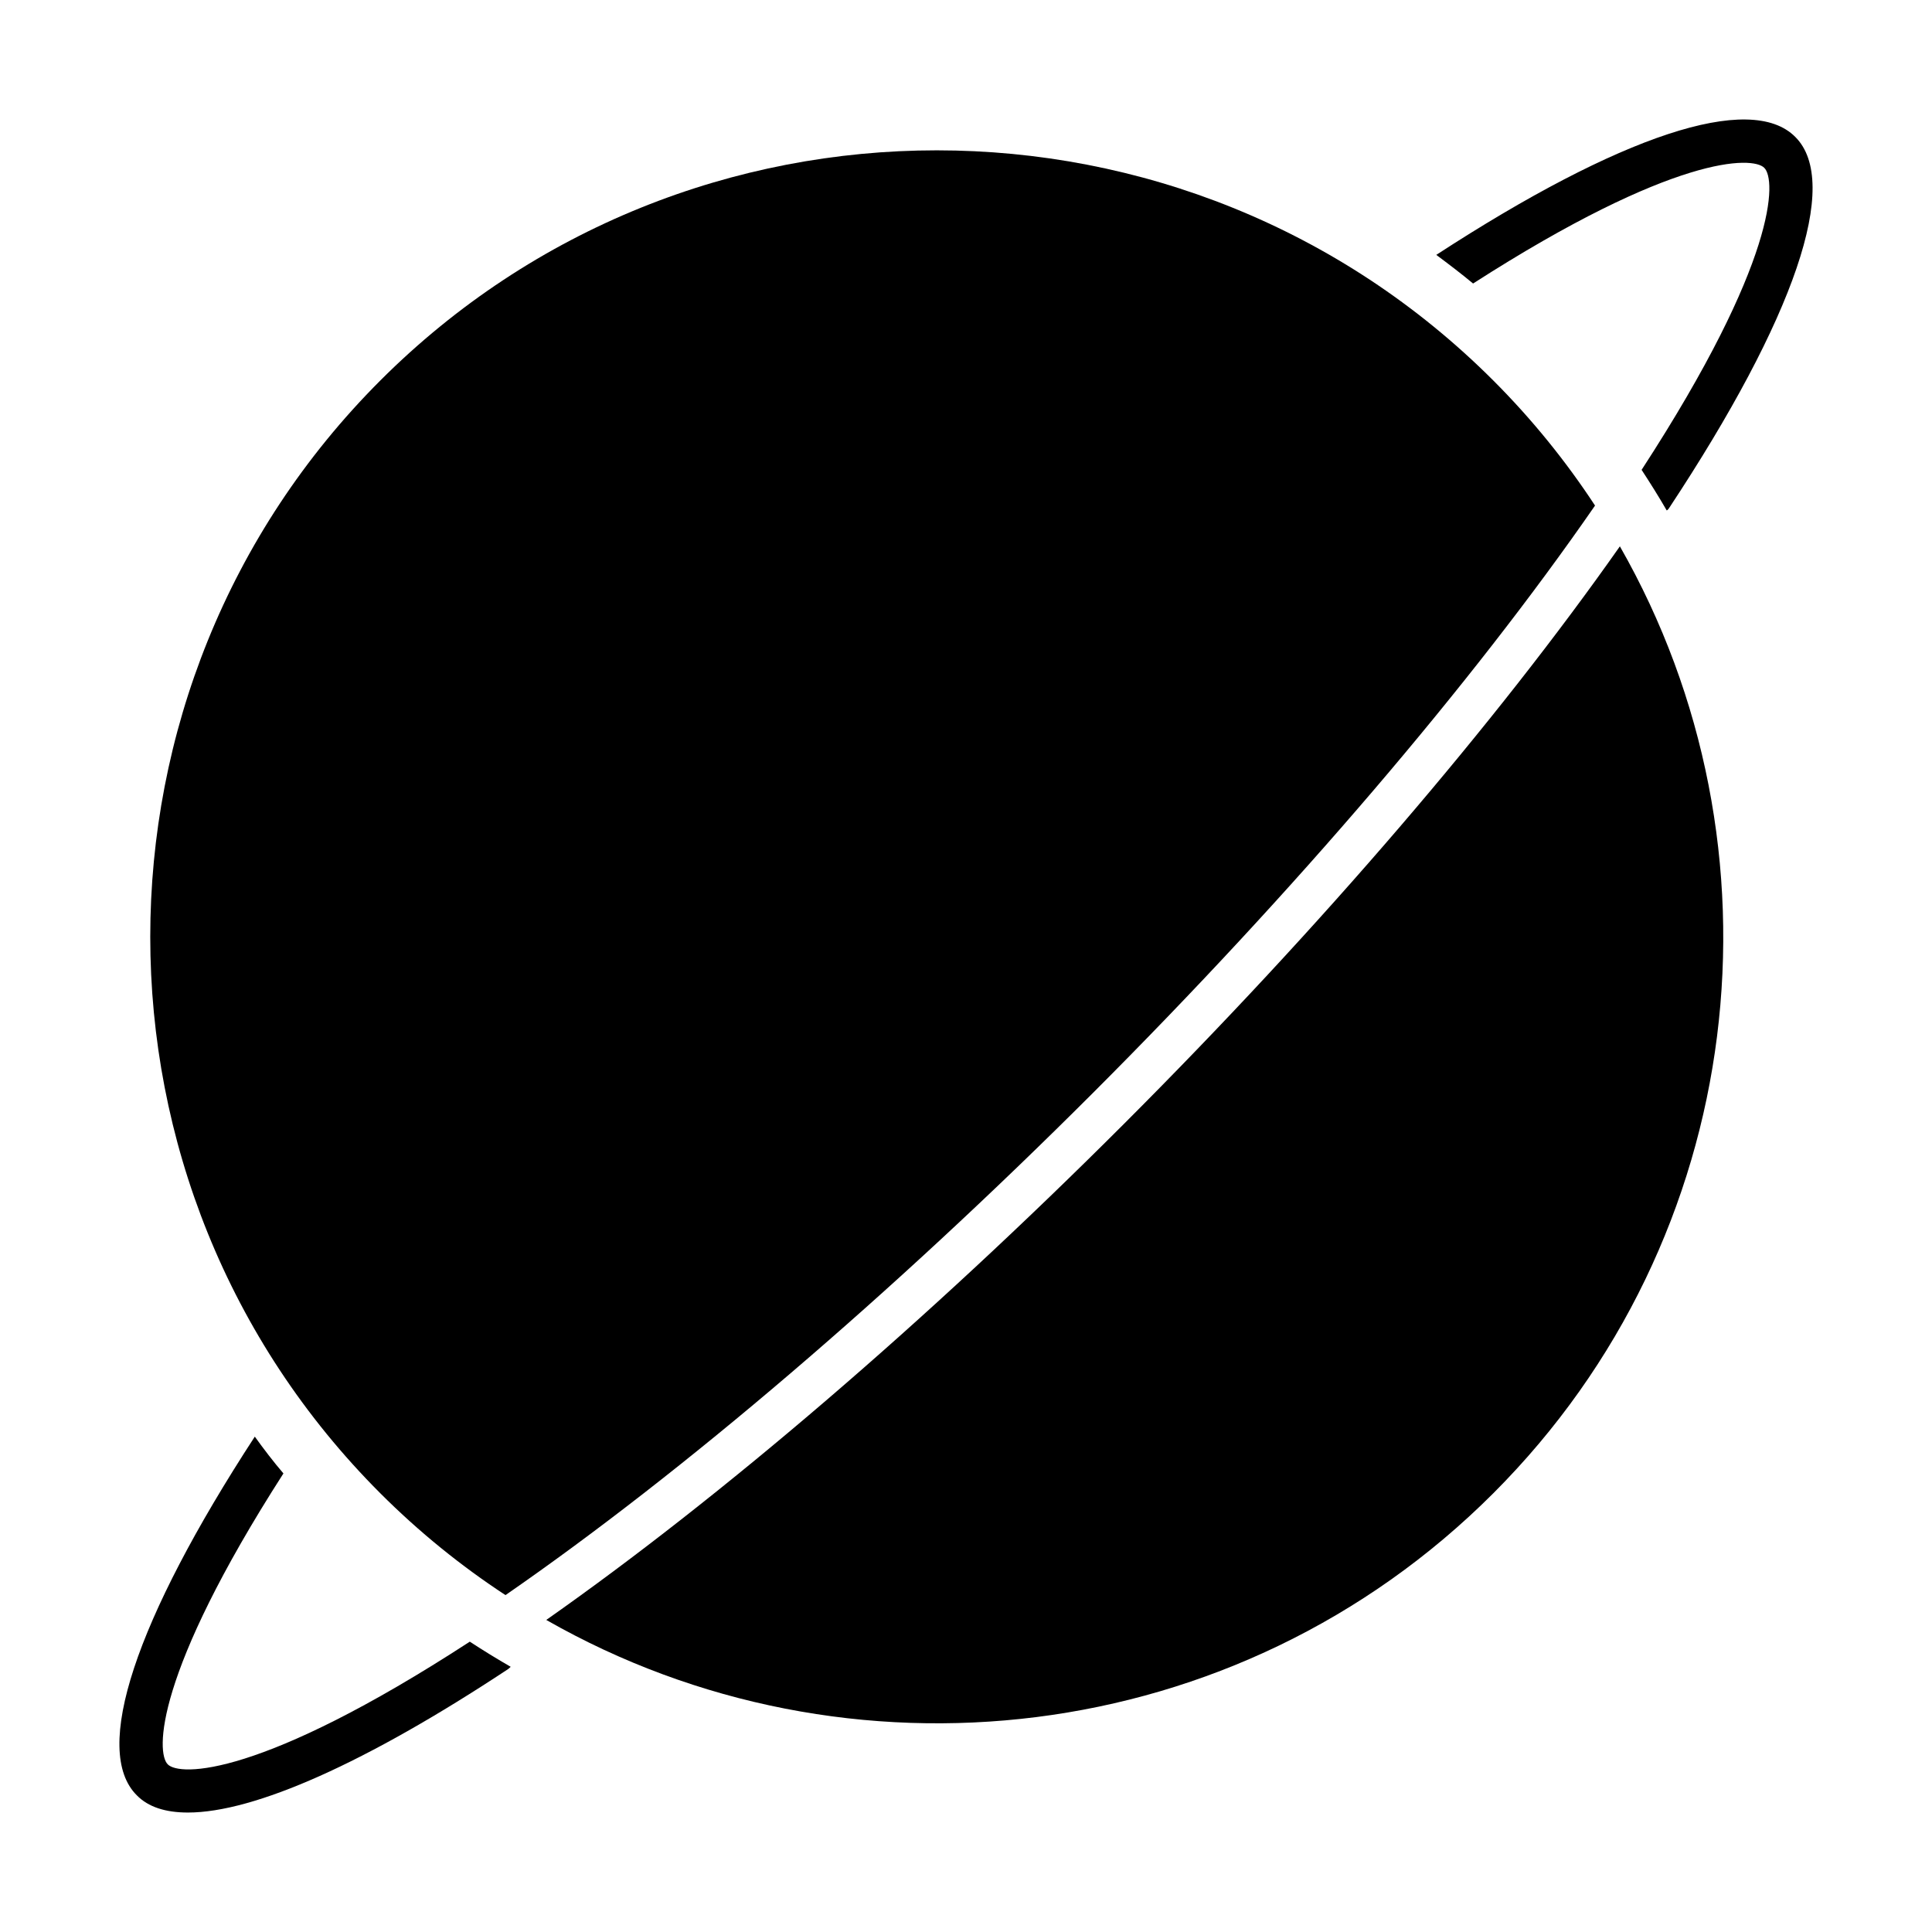 <?xml version="1.0" encoding="UTF-8"?>
<!-- Uploaded to: SVG Repo, www.svgrepo.com, Generator: SVG Repo Mixer Tools -->
<svg fill="#000000" width="800px" height="800px" version="1.1" viewBox="144 144 512 512" xmlns="http://www.w3.org/2000/svg">
 <g>
  <path d="m611.55 188.48c3.172 3.098 3.637 24.461-32.508 80.035 2.32 3.559 4.566 7.121 6.656 10.758 0.309-0.156 0.465-0.387 0.621-0.617 33.359-50.469 45.59-86.305 33.438-98.379-11.844-11.922-46.363-0.465-95.129 31.27 3.328 2.477 6.578 4.953 9.754 7.586 53.406-34.289 74.148-33.75 77.168-30.652z"/>
  <path d="m188.46 611.57c-3.094-3.019-3.637-23.684 30.652-77.094-2.707-3.176-5.188-6.426-7.586-9.754-31.734 48.688-43.191 83.211-31.27 95.051 3.019 3.094 7.586 4.566 13.547 4.566 17.57 0 47.141-13.082 84.836-38.004 0.23-0.156 0.465-0.387 0.695-0.621-3.637-2.09-7.277-4.336-10.836-6.656-55.578 36.148-76.941 35.684-80.039 32.512z"/>
  <path d="m441.84 441.86c-52.332 52.332-106.3 98.59-153.07 131.44 79.633 45.496 183.07 34.34 250.96-33.555 67.898-67.898 79.051-171.34 33.555-250.96-32.844 46.773-79.105 100.74-131.45 153.08z"/>
  <path d="m277.96 566.72c47.152-32.605 102.25-79.664 155.67-133.07 53.422-53.422 100.48-108.52 133.07-155.67-7.691-11.73-16.676-22.859-26.977-33.16-40.652-40.648-94.062-60.98-147.46-60.98-53.41 0-106.8 20.324-147.46 60.98-81.312 81.312-81.312 213.62 0 294.93 10.301 10.297 21.426 19.281 33.16 26.973z"/>
 </g>
</svg>